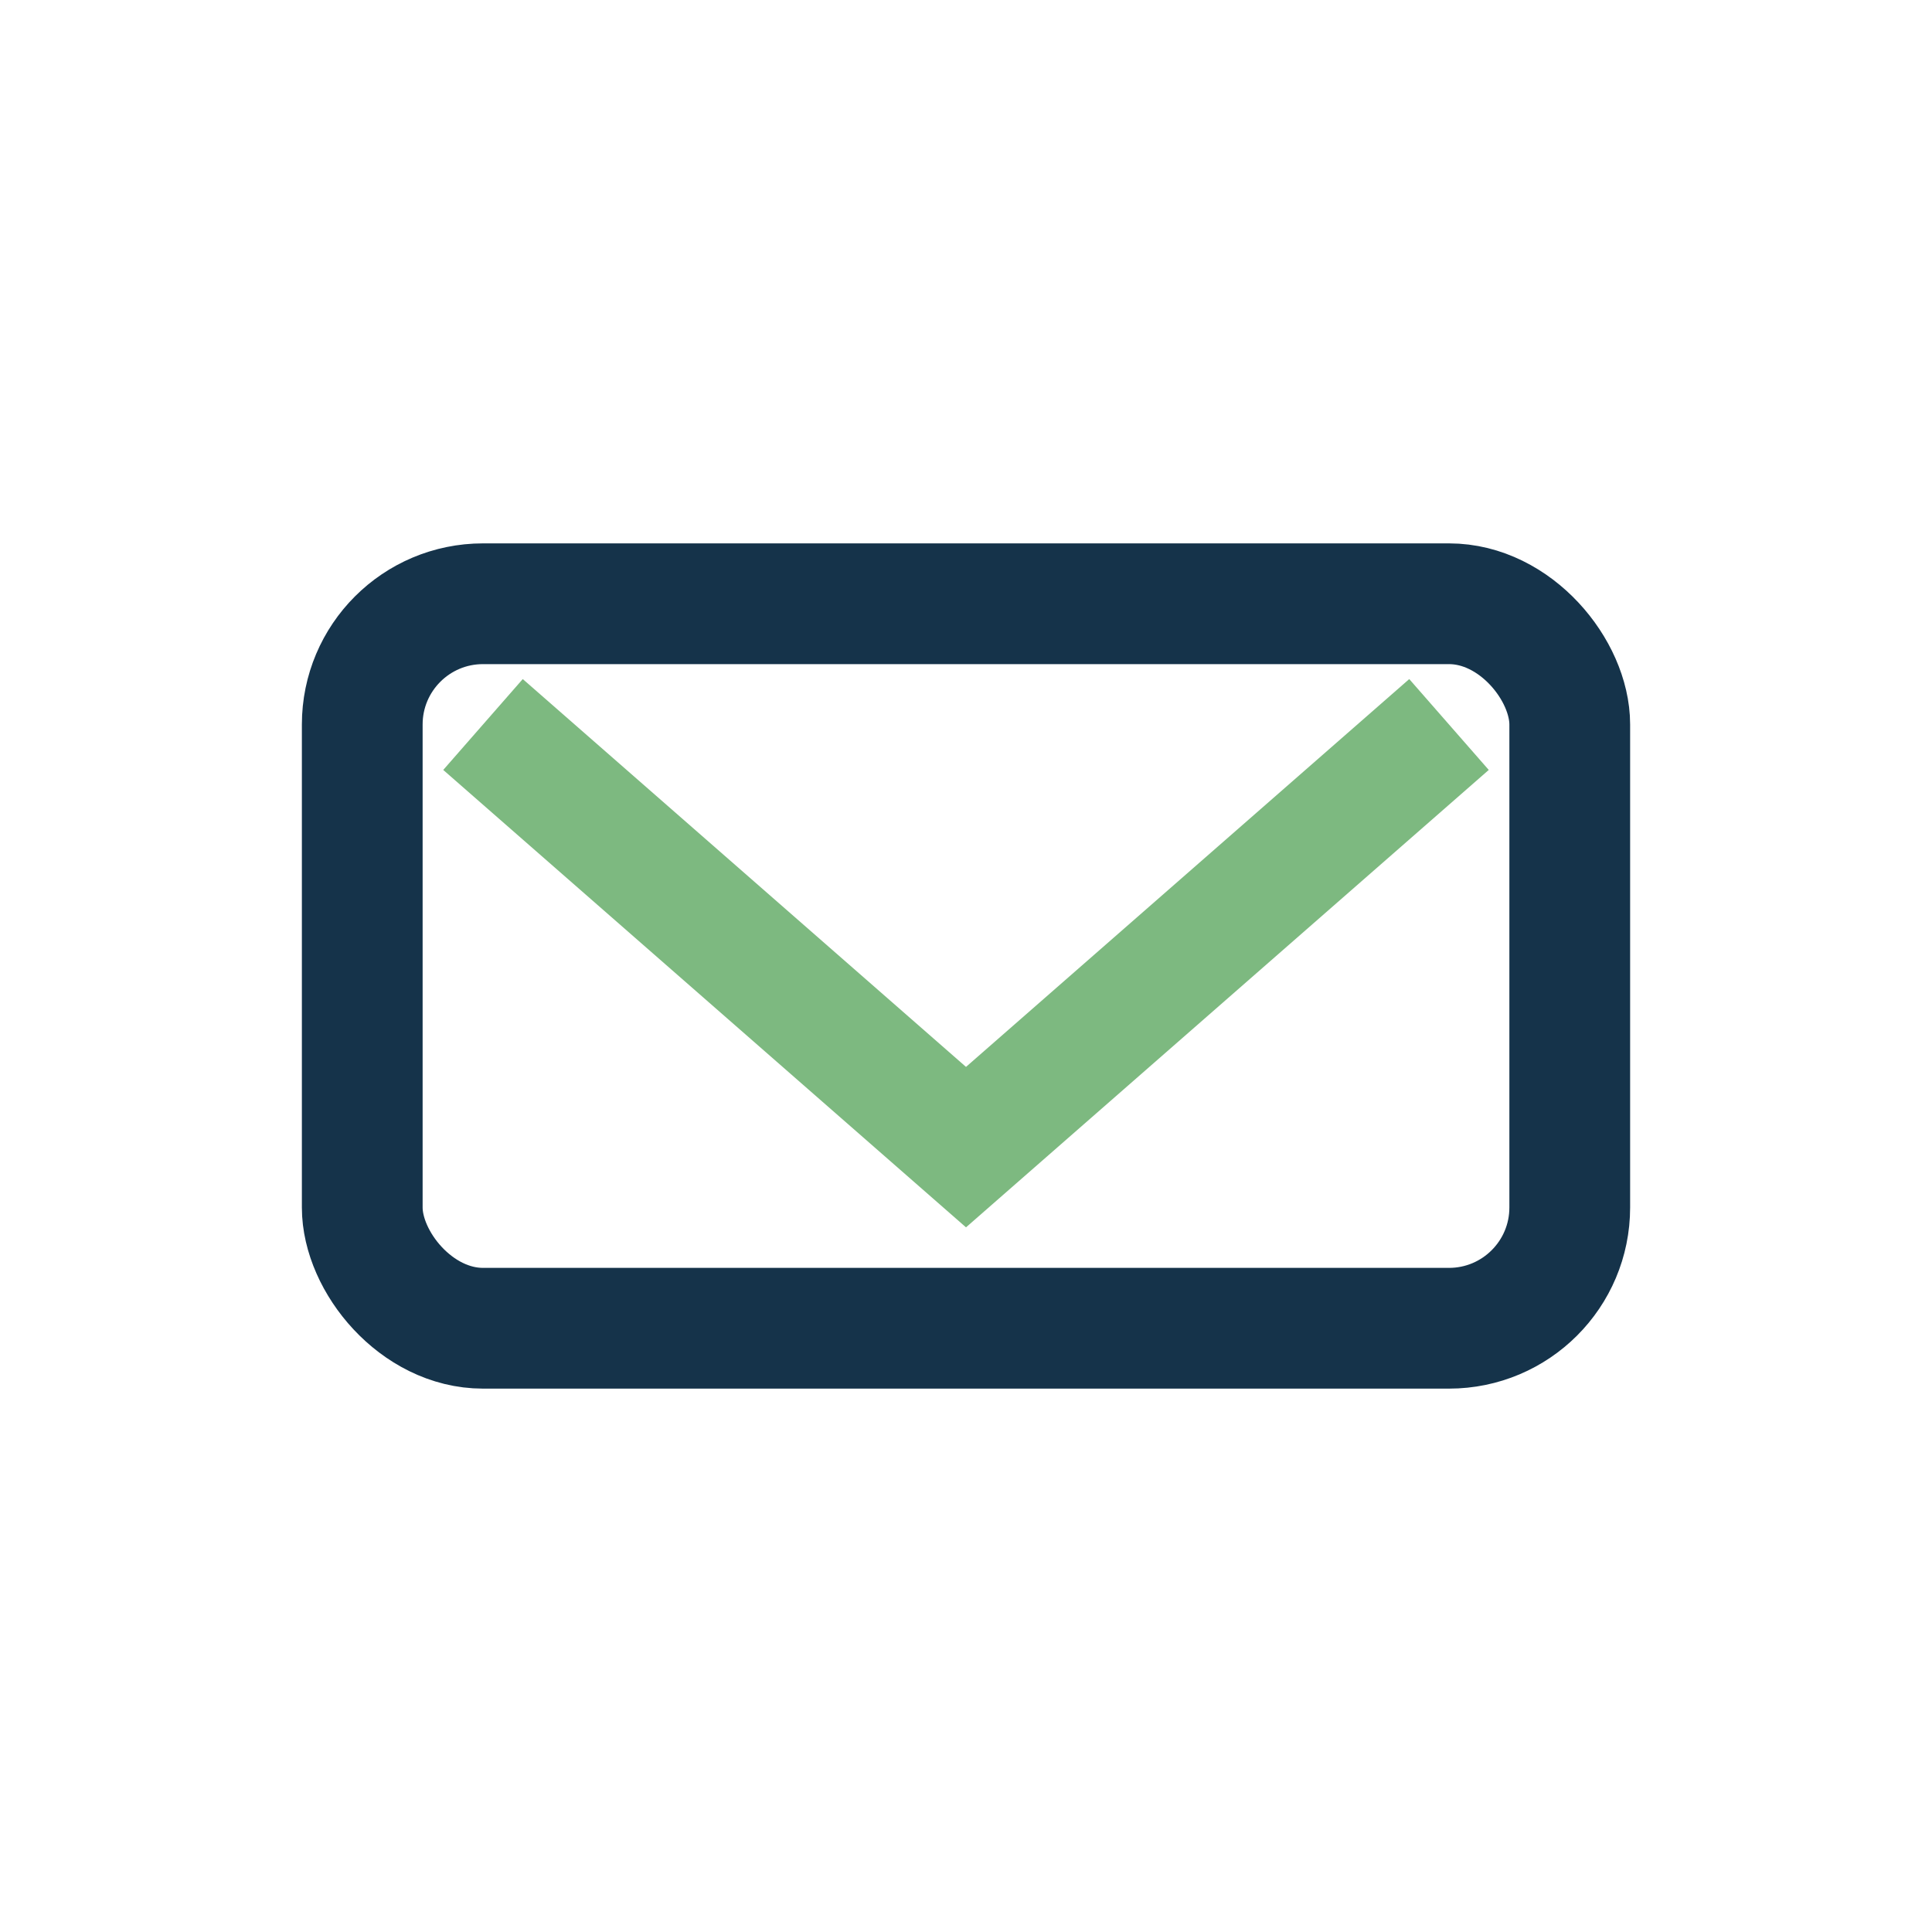 <?xml version="1.0" encoding="UTF-8"?>
<svg xmlns="http://www.w3.org/2000/svg" width="32" height="32" viewBox="0 0 32 32"><rect x="6" y="10" width="20" height="12" rx="2" fill="none" stroke="#15334A" stroke-width="2"/><path d="M8 12l8 7 8-7" fill="none" stroke="#7DB980" stroke-width="2"/></svg>